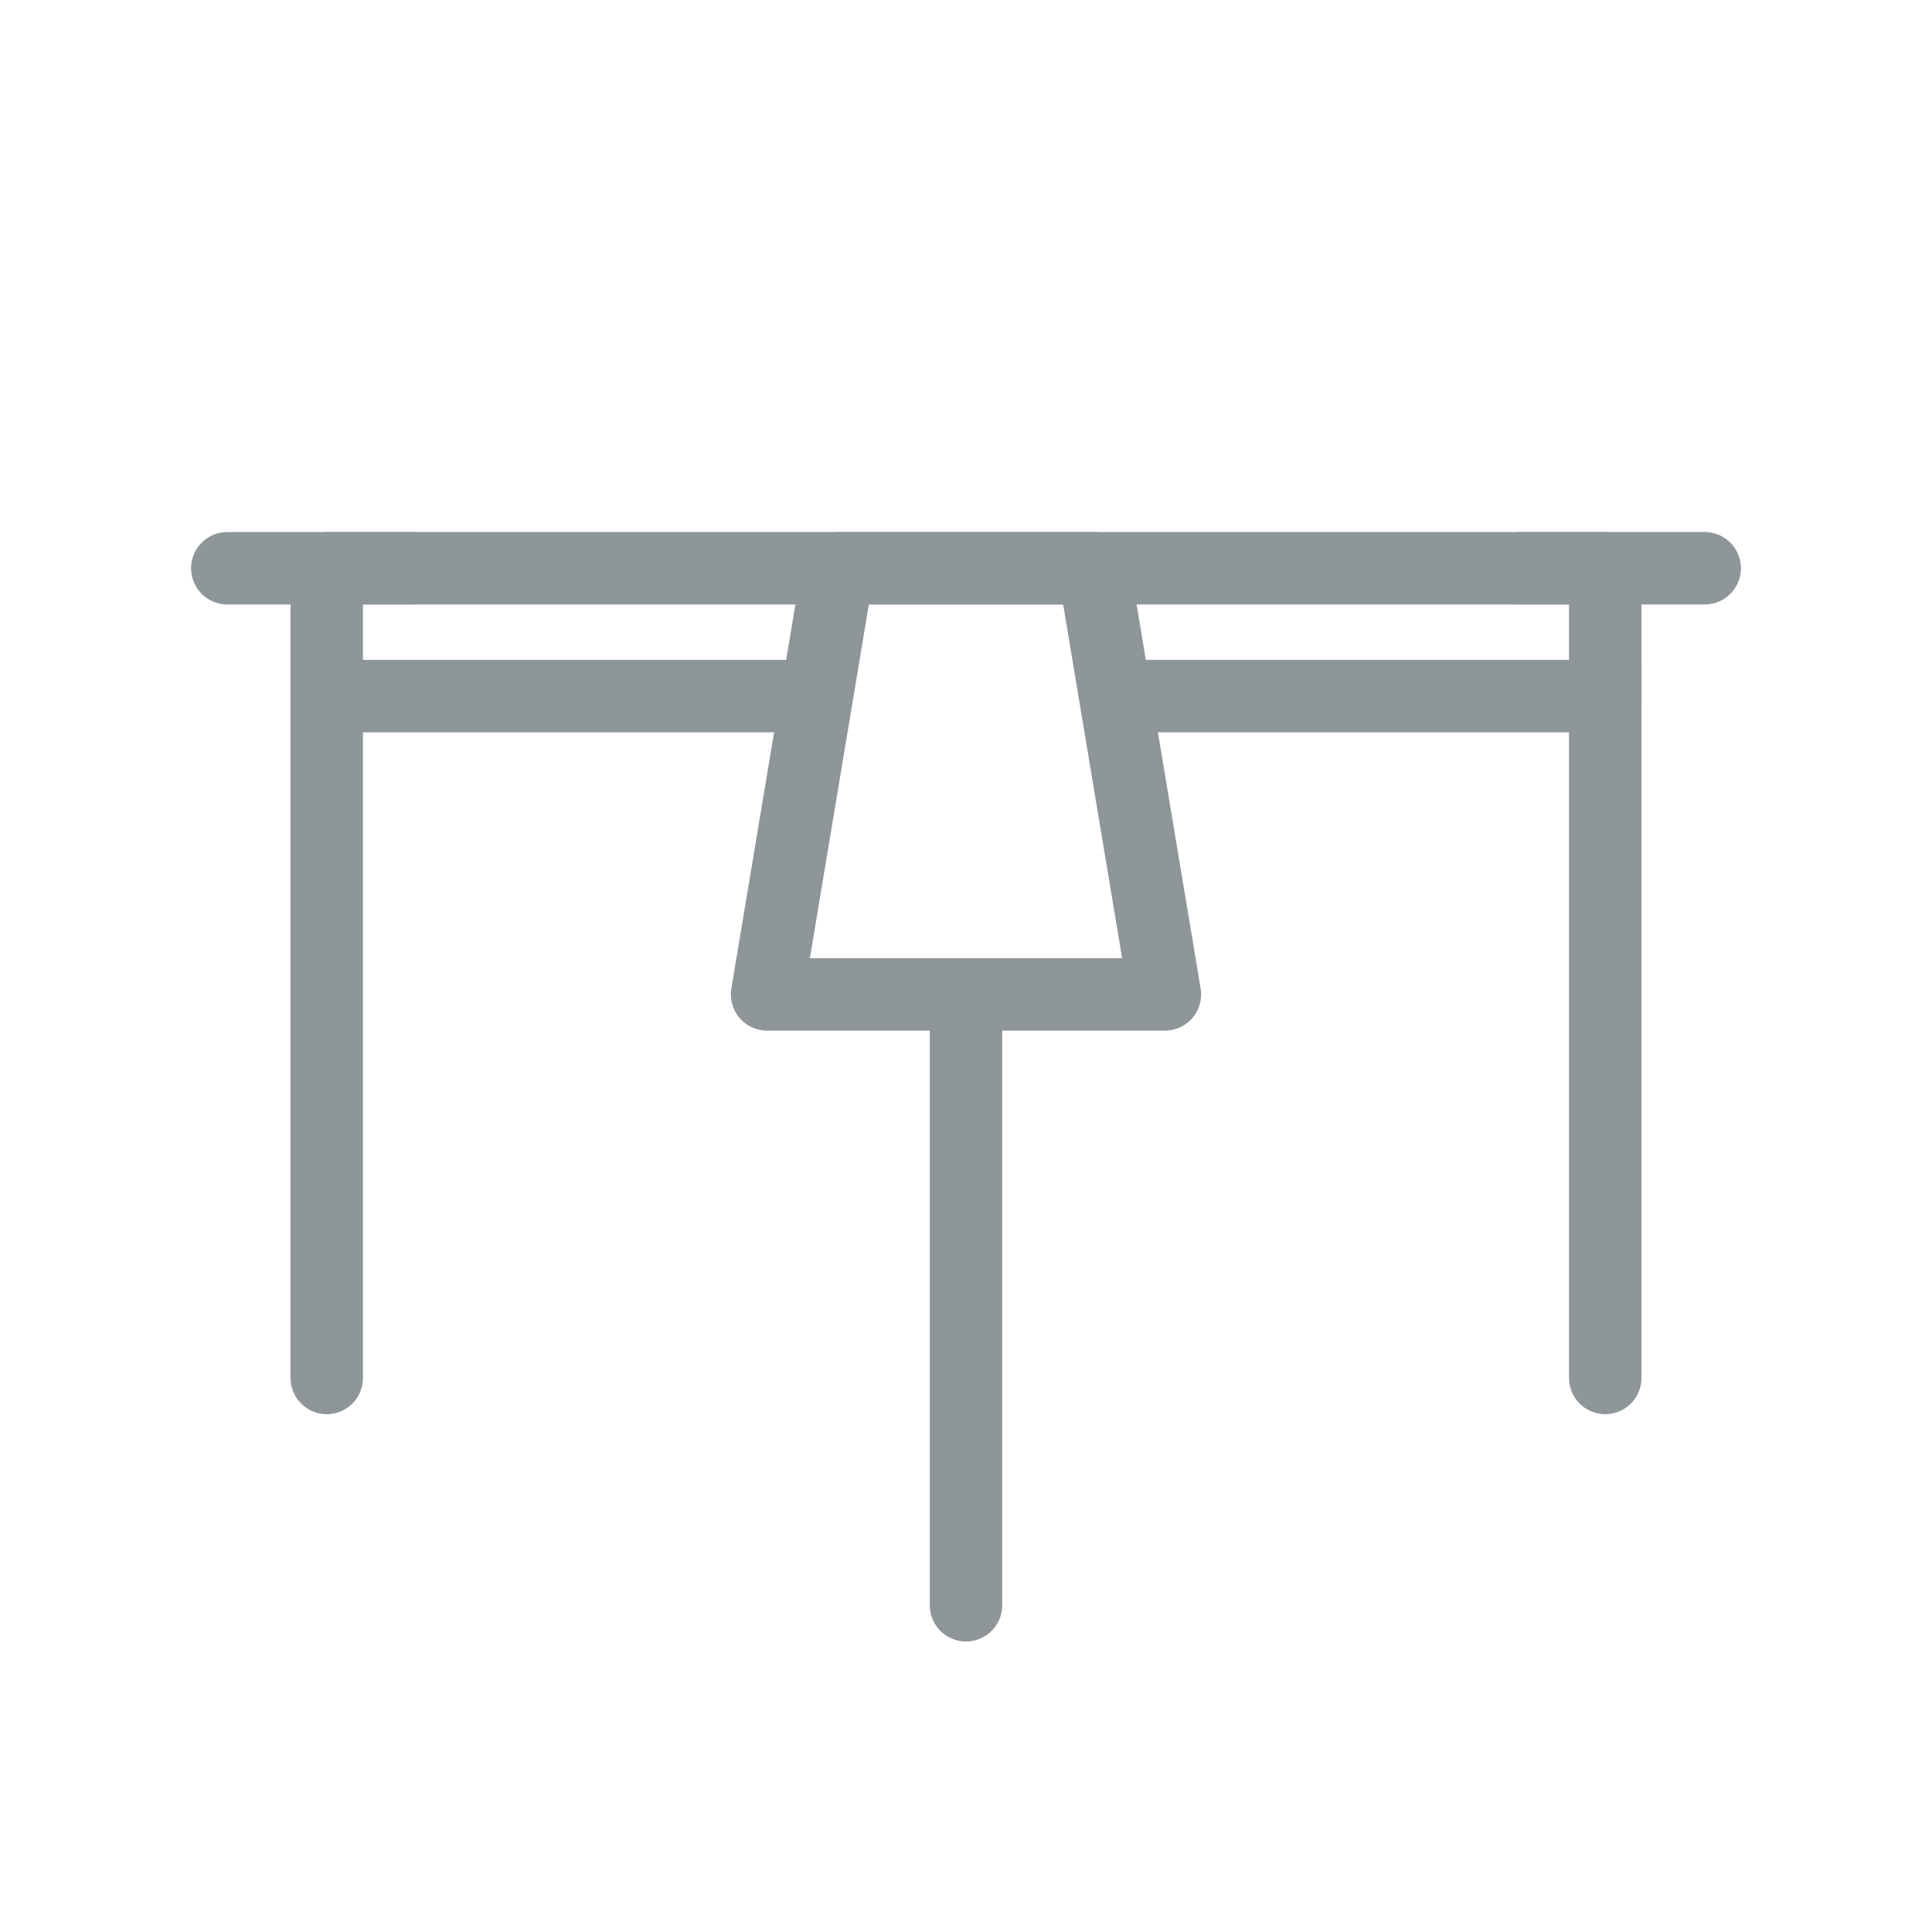 <svg width="40" height="40" viewBox="0 0 40 40" fill="none" xmlns="http://www.w3.org/2000/svg">
<path d="M20 20.882V33.235" stroke="#8f969a" stroke-width="1.5" stroke-miterlimit="22.926" stroke-linecap="round"/>
<path d="M6.765 14.118V28.529" stroke="#8f969a" stroke-width="1.5" stroke-miterlimit="22.926" stroke-linecap="round"/>
<path d="M33.235 13.823V28.529" stroke="#8f969a" stroke-width="1.5" stroke-miterlimit="22.926" stroke-linecap="round"/>
<path d="M17.059 14.412H6.765V11.765H33.235V14.412H23.235" stroke="#8f969a" stroke-width="1.5" stroke-miterlimit="22.926" stroke-linejoin="round"/>
<path d="M4.706 11.765H8.53" stroke="#8f969a" stroke-width="1.5" stroke-miterlimit="22.926" stroke-linecap="round"/>
<path d="M31.471 11.765H35.294" stroke="#8f969a" stroke-width="1.5" stroke-miterlimit="22.926" stroke-linecap="round"/>
<path fill-rule="evenodd" clip-rule="evenodd" d="M20.294 11.765H22.647L24.118 20.588H20H15.882L17.353 11.765H20H20.294Z" stroke="#8f969a" stroke-width="1.5" stroke-miterlimit="22.926" stroke-linejoin="round"/>
</svg>

